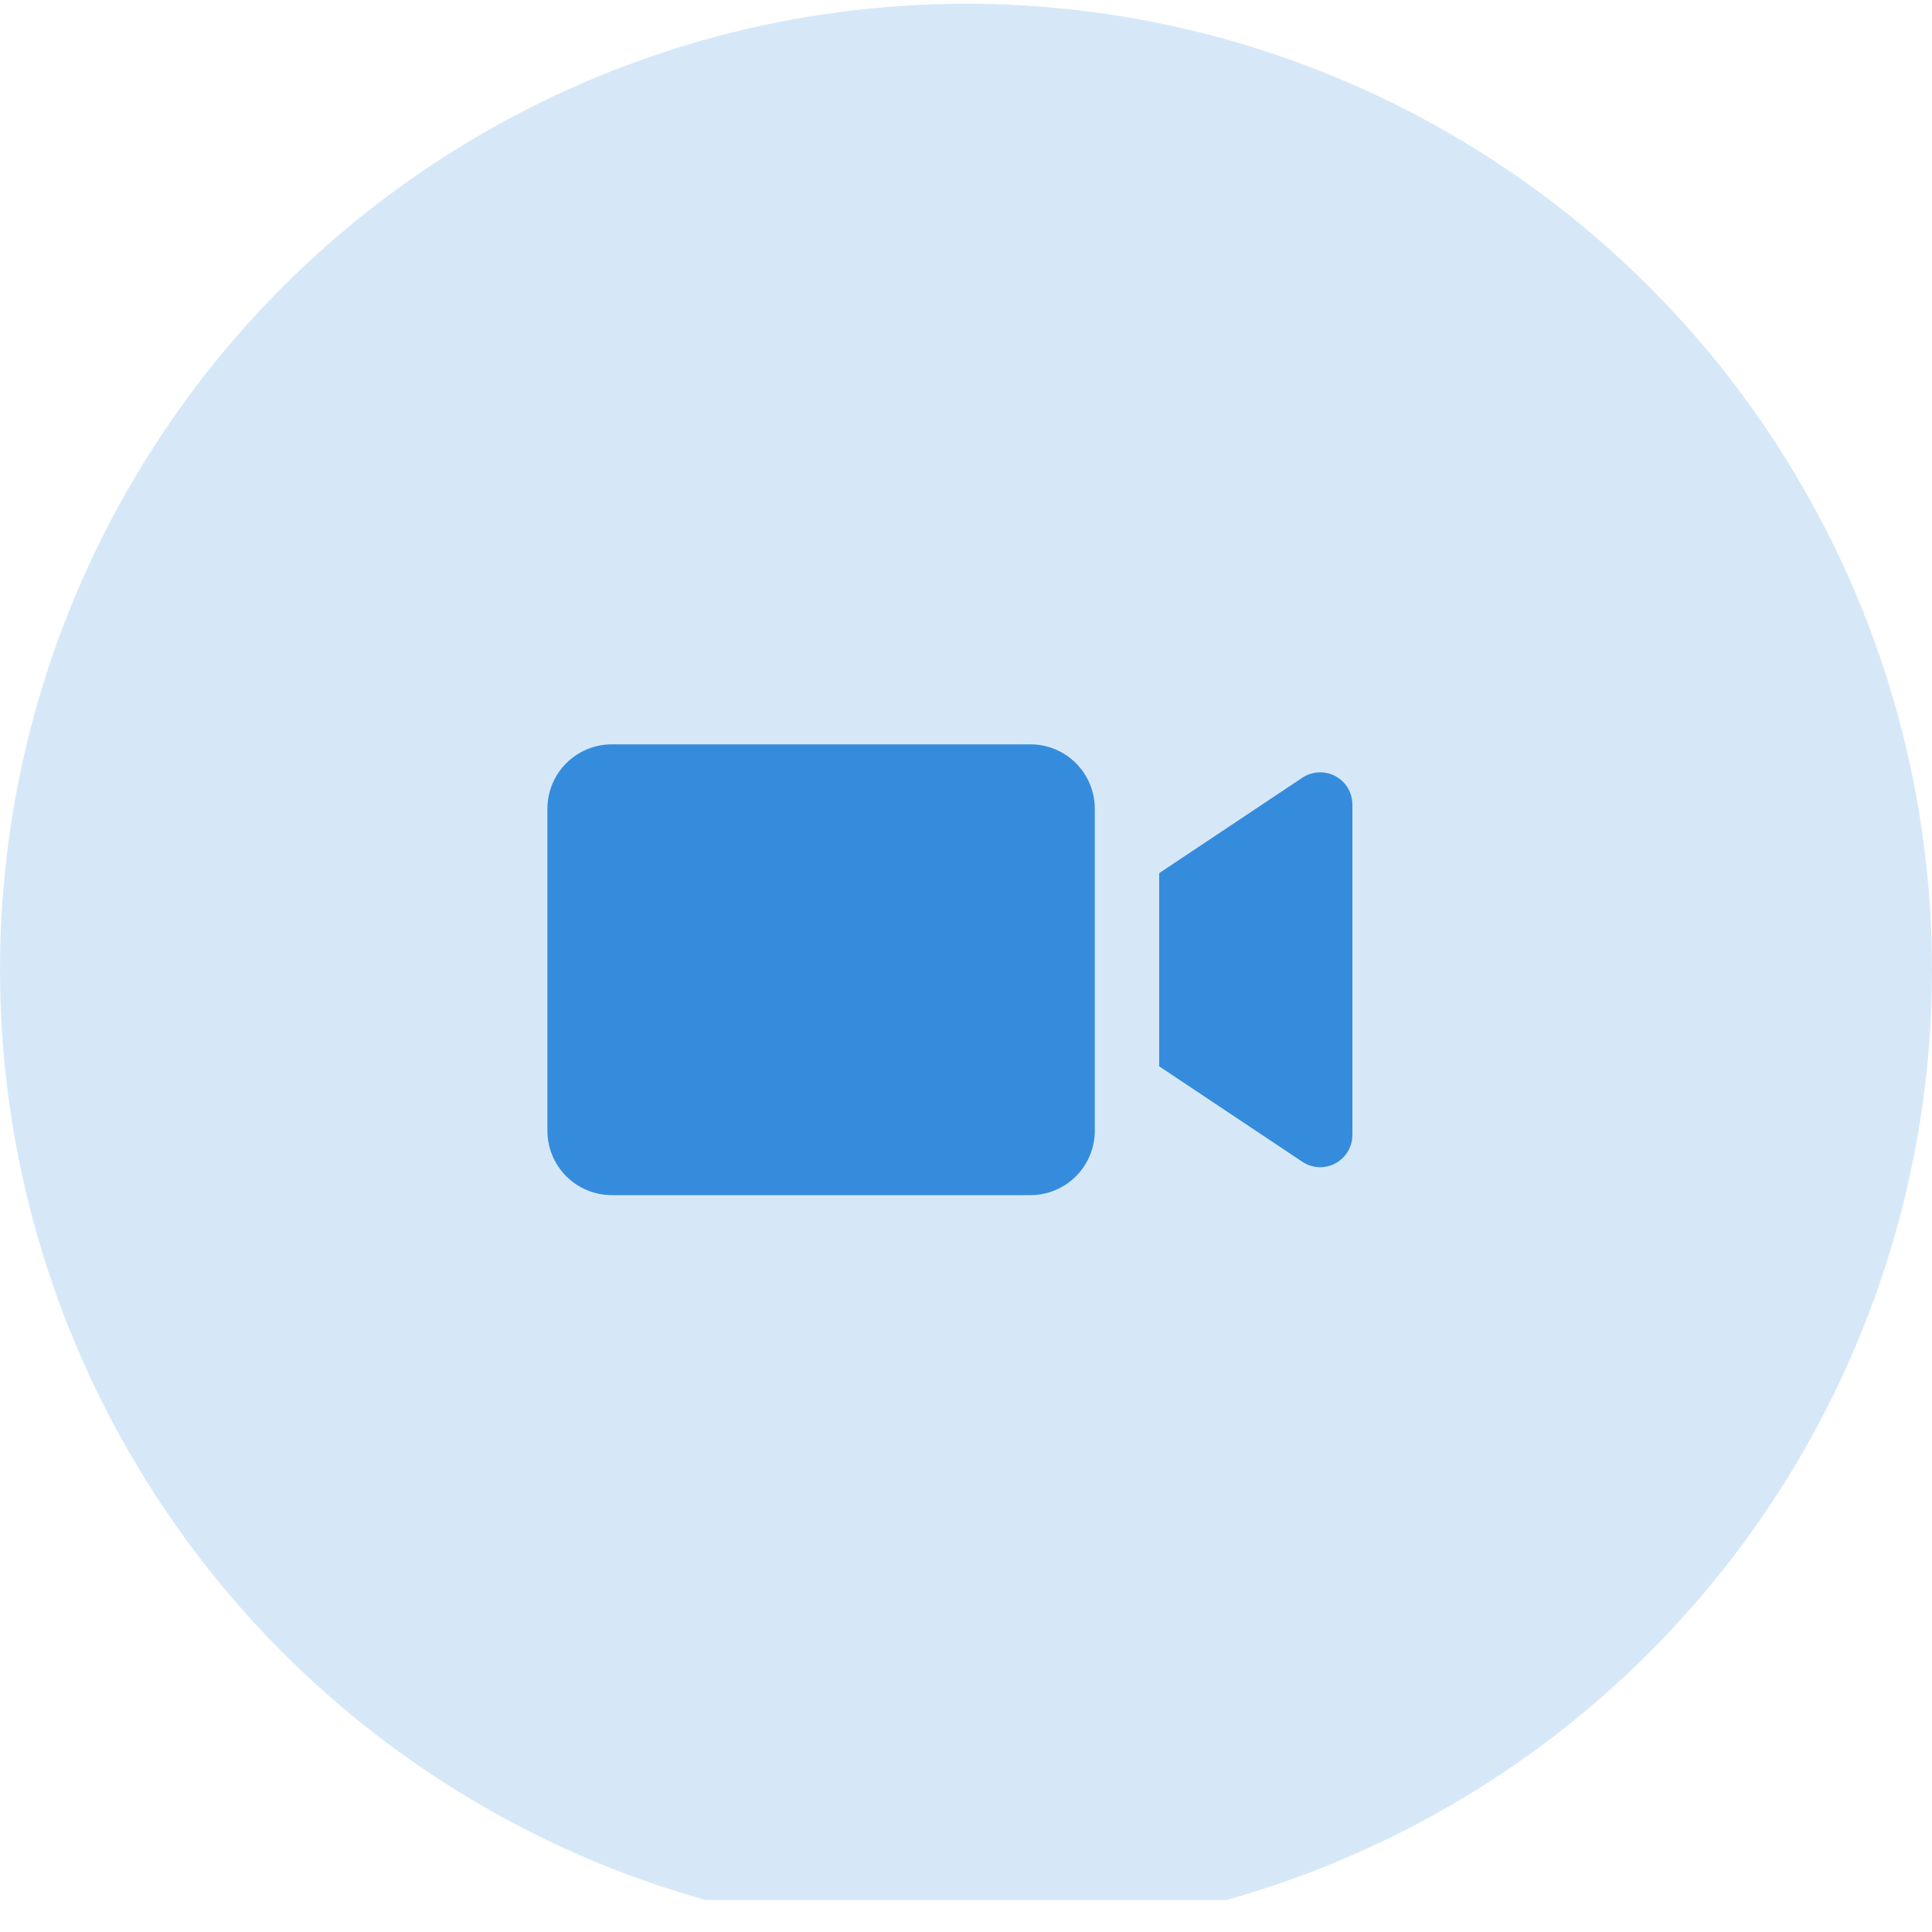 <svg width="60" height="60" viewBox="0 0 60 60" fill="none" xmlns="http://www.w3.org/2000/svg">
<g clip-path="url(#clip0_3845_1653)">
<circle opacity="0.2" cx="30" cy="30.116" r="30" fill="#368CDC"/>
<path fill-rule="evenodd" clip-rule="evenodd" d="M19 37.116C18.47 37.116 17.961 36.906 17.586 36.53C17.211 36.155 17 35.647 17 35.116V25.116C17 24.586 17.211 24.077 17.586 23.702C17.961 23.327 18.47 23.116 19 23.116H32C32.53 23.116 33.039 23.327 33.414 23.702C33.789 24.077 34 24.586 34 25.116V35.116C34 35.647 33.789 36.155 33.414 36.53C33.039 36.906 32.53 37.116 32 37.116H19ZM36 33.116L40.445 36.08C40.596 36.181 40.771 36.239 40.952 36.247C41.133 36.256 41.312 36.215 41.472 36.13C41.632 36.044 41.765 35.917 41.858 35.762C41.951 35.606 42 35.428 42 35.247V24.985C42 24.804 41.951 24.627 41.858 24.471C41.765 24.316 41.631 24.189 41.472 24.103C41.312 24.018 41.132 23.977 40.952 23.986C40.771 23.995 40.596 24.053 40.445 24.153L36 27.116V33.116Z" fill="#368CDC"/>
</g>
<defs>
<clipPath id="clip0_3845_1653">
<rect width="60" height="58.888" fill="white" transform="translate(0 0.116)"/>
</clipPath>
</defs>
</svg>
